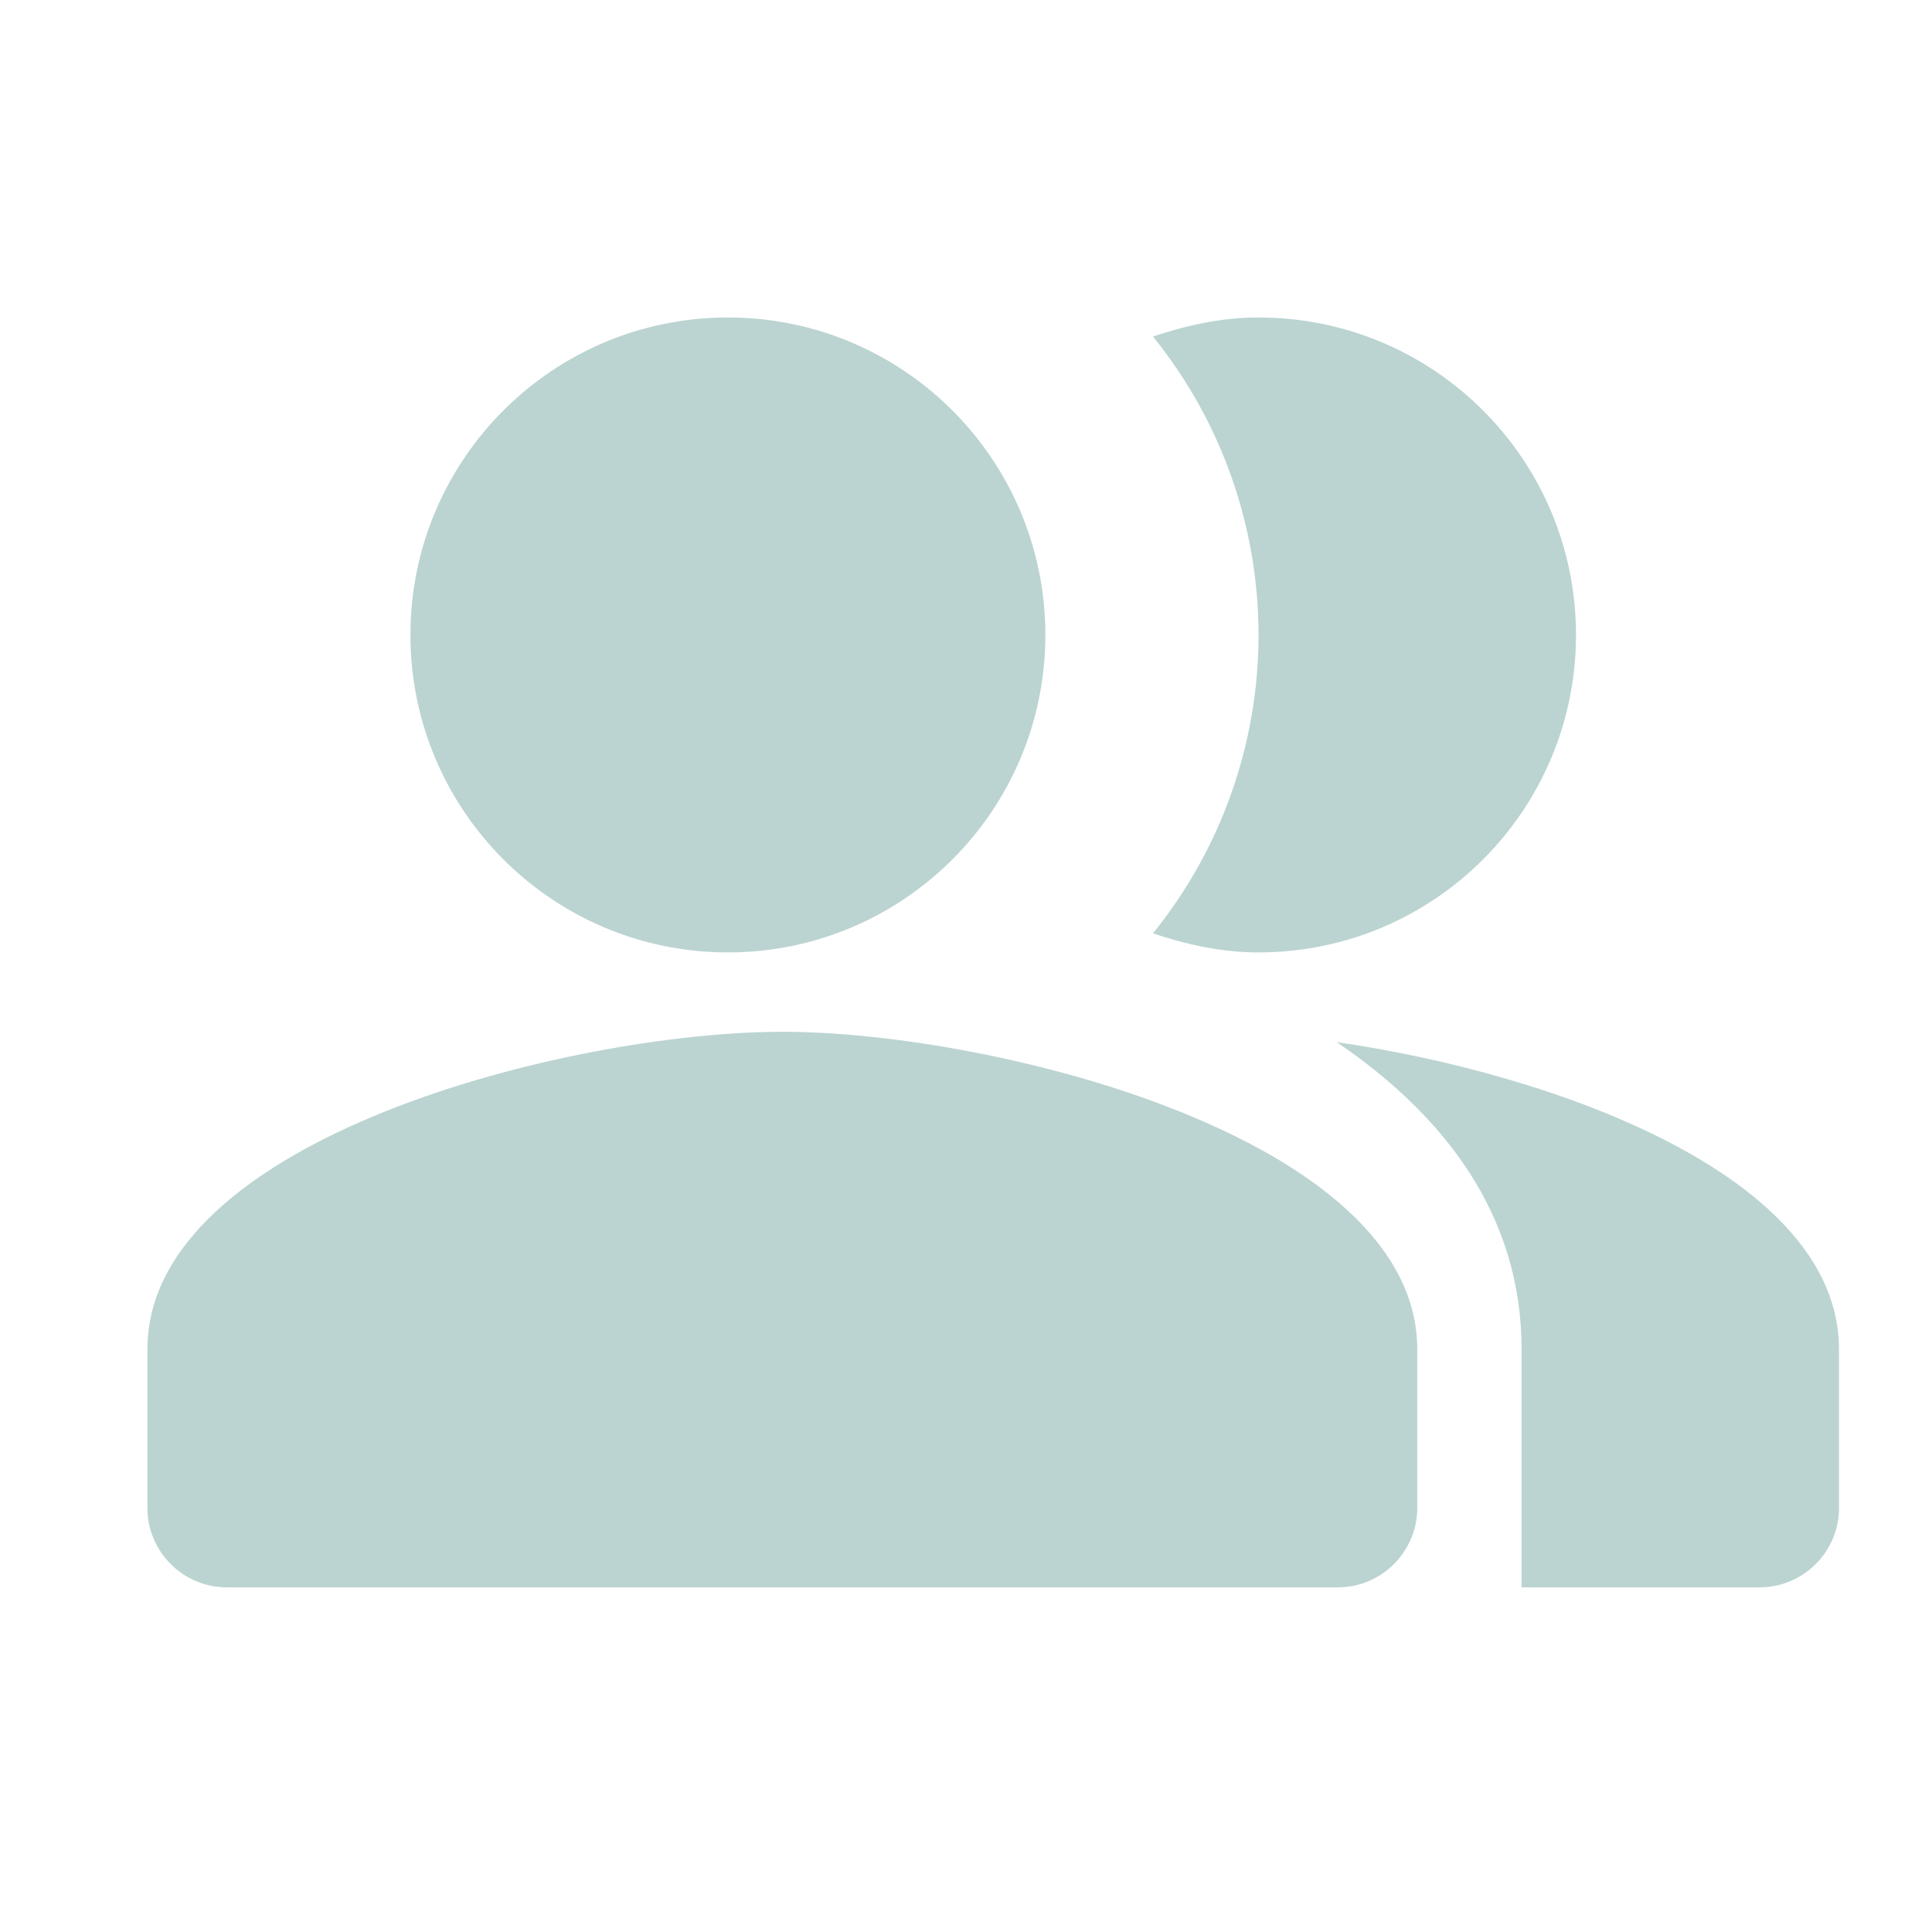 <svg width="71" height="70" viewBox="0 0 71 70" fill="none" xmlns="http://www.w3.org/2000/svg">
<path fill-rule="evenodd" clip-rule="evenodd" d="M49.121 38.296C53.117 41.008 55.917 44.683 55.917 49.583V58.333H64.667C66.271 58.333 67.583 57.021 67.583 55.417V49.583C67.583 43.225 57.171 39.462 49.121 38.296Z" fill="#BBD4D1"/>
<path d="M26.75 35C33.193 35 38.417 29.777 38.417 23.333C38.417 16.89 33.193 11.667 26.75 11.667C20.307 11.667 15.083 16.89 15.083 23.333C15.083 29.777 20.307 35 26.75 35Z" fill="#BBD4D1"/>
<path fill-rule="evenodd" clip-rule="evenodd" d="M46.25 35C52.696 35 57.917 29.779 57.917 23.333C57.917 16.888 52.696 11.667 46.25 11.667C44.879 11.667 43.596 11.958 42.371 12.367C44.881 15.471 46.25 19.342 46.25 23.333C46.25 27.325 44.881 31.196 42.371 34.3C43.596 34.708 44.879 35 46.25 35ZM28.75 37.917C20.962 37.917 5.417 41.825 5.417 49.583V55.417C5.417 57.021 6.729 58.333 8.333 58.333H49.167C50.771 58.333 52.083 57.021 52.083 55.417V49.583C52.083 41.825 36.538 37.917 28.75 37.917Z" fill="#BBD4D1"/>
</svg>

